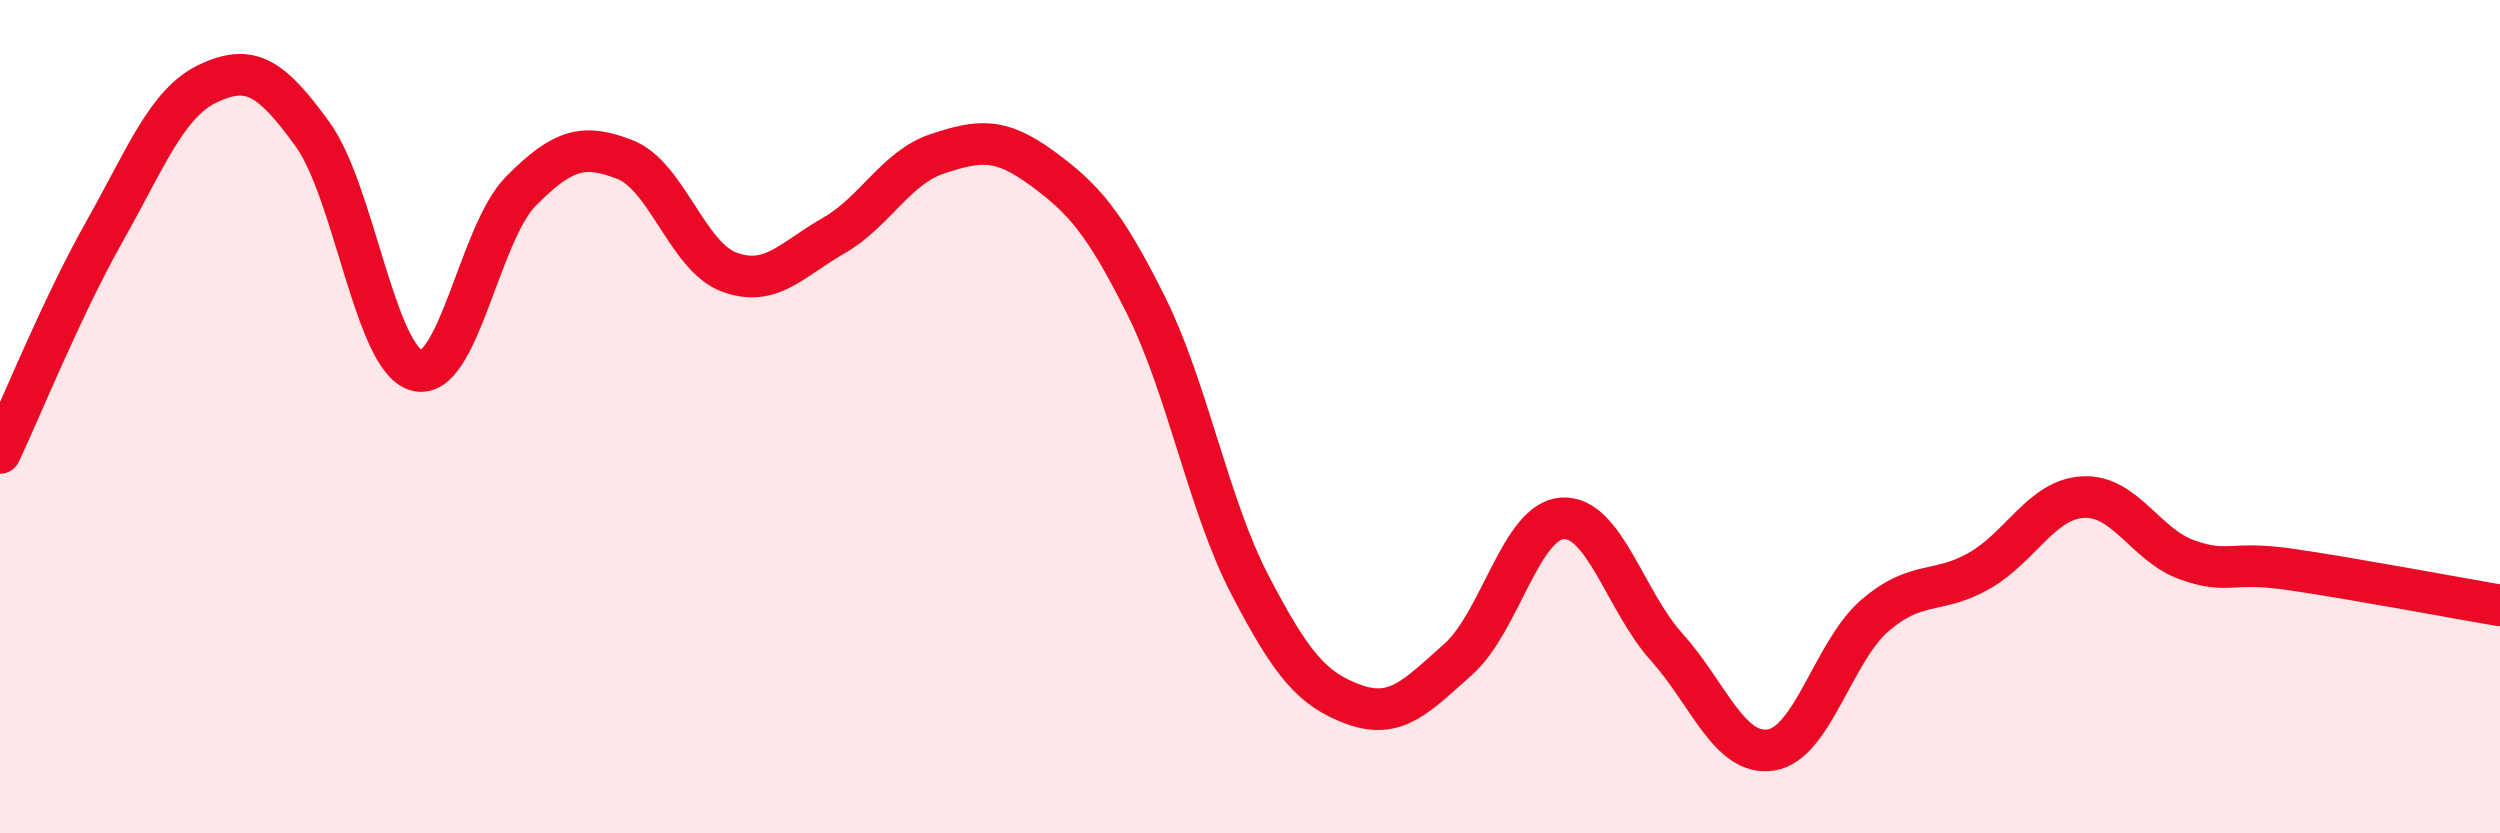 
    <svg width="60" height="20" viewBox="0 0 60 20" xmlns="http://www.w3.org/2000/svg">
      <path
        d="M 0,10.87 C 0.5,9.81 1.5,7.34 2.5,5.57 C 3.5,3.8 4,2.47 5,2 C 6,1.53 6.5,1.84 7.5,3.22 C 8.5,4.6 9,8.62 10,8.89 C 11,9.16 11.5,5.6 12.5,4.59 C 13.5,3.58 14,3.44 15,3.83 C 16,4.22 16.5,6.16 17.5,6.53 C 18.5,6.9 19,6.23 20,5.66 C 21,5.09 21.5,4.02 22.5,3.69 C 23.5,3.36 24,3.3 25,4.03 C 26,4.76 26.5,5.32 27.5,7.32 C 28.5,9.32 29,12.12 30,14.04 C 31,15.96 31.5,16.55 32.5,16.91 C 33.5,17.27 34,16.71 35,15.82 C 36,14.93 36.5,12.5 37.5,12.44 C 38.5,12.38 39,14.42 40,15.53 C 41,16.64 41.5,18.15 42.5,18 C 43.5,17.85 44,15.63 45,14.77 C 46,13.91 46.5,14.27 47.5,13.7 C 48.5,13.13 49,11.98 50,11.93 C 51,11.88 51.5,13.09 52.5,13.44 C 53.5,13.79 53.5,13.45 55,13.67 C 56.5,13.89 59,14.36 60,14.53L60 20L0 20Z"
        fill="#EB0A25"
        opacity="0.1"
        stroke-linecap="round"
        stroke-linejoin="round"
      />
      <path
        d="M 0,10.87 C 0.5,9.81 1.5,7.34 2.5,5.57 C 3.5,3.8 4,2.47 5,2 C 6,1.53 6.5,1.84 7.5,3.22 C 8.5,4.6 9,8.62 10,8.89 C 11,9.16 11.5,5.6 12.5,4.59 C 13.5,3.58 14,3.44 15,3.83 C 16,4.22 16.5,6.16 17.5,6.53 C 18.5,6.9 19,6.23 20,5.66 C 21,5.09 21.5,4.02 22.5,3.69 C 23.5,3.36 24,3.3 25,4.03 C 26,4.76 26.5,5.32 27.5,7.32 C 28.5,9.32 29,12.12 30,14.04 C 31,15.96 31.5,16.55 32.5,16.91 C 33.5,17.27 34,16.71 35,15.82 C 36,14.93 36.5,12.5 37.5,12.44 C 38.5,12.38 39,14.42 40,15.53 C 41,16.64 41.5,18.15 42.5,18 C 43.5,17.85 44,15.63 45,14.77 C 46,13.91 46.5,14.27 47.5,13.7 C 48.5,13.13 49,11.98 50,11.93 C 51,11.88 51.5,13.09 52.5,13.44 C 53.5,13.79 53.5,13.45 55,13.67 C 56.5,13.89 59,14.36 60,14.53"
        stroke="#EB0A25"
        stroke-width="1"
        fill="none"
        stroke-linecap="round"
        stroke-linejoin="round"
      />
    </svg>
  